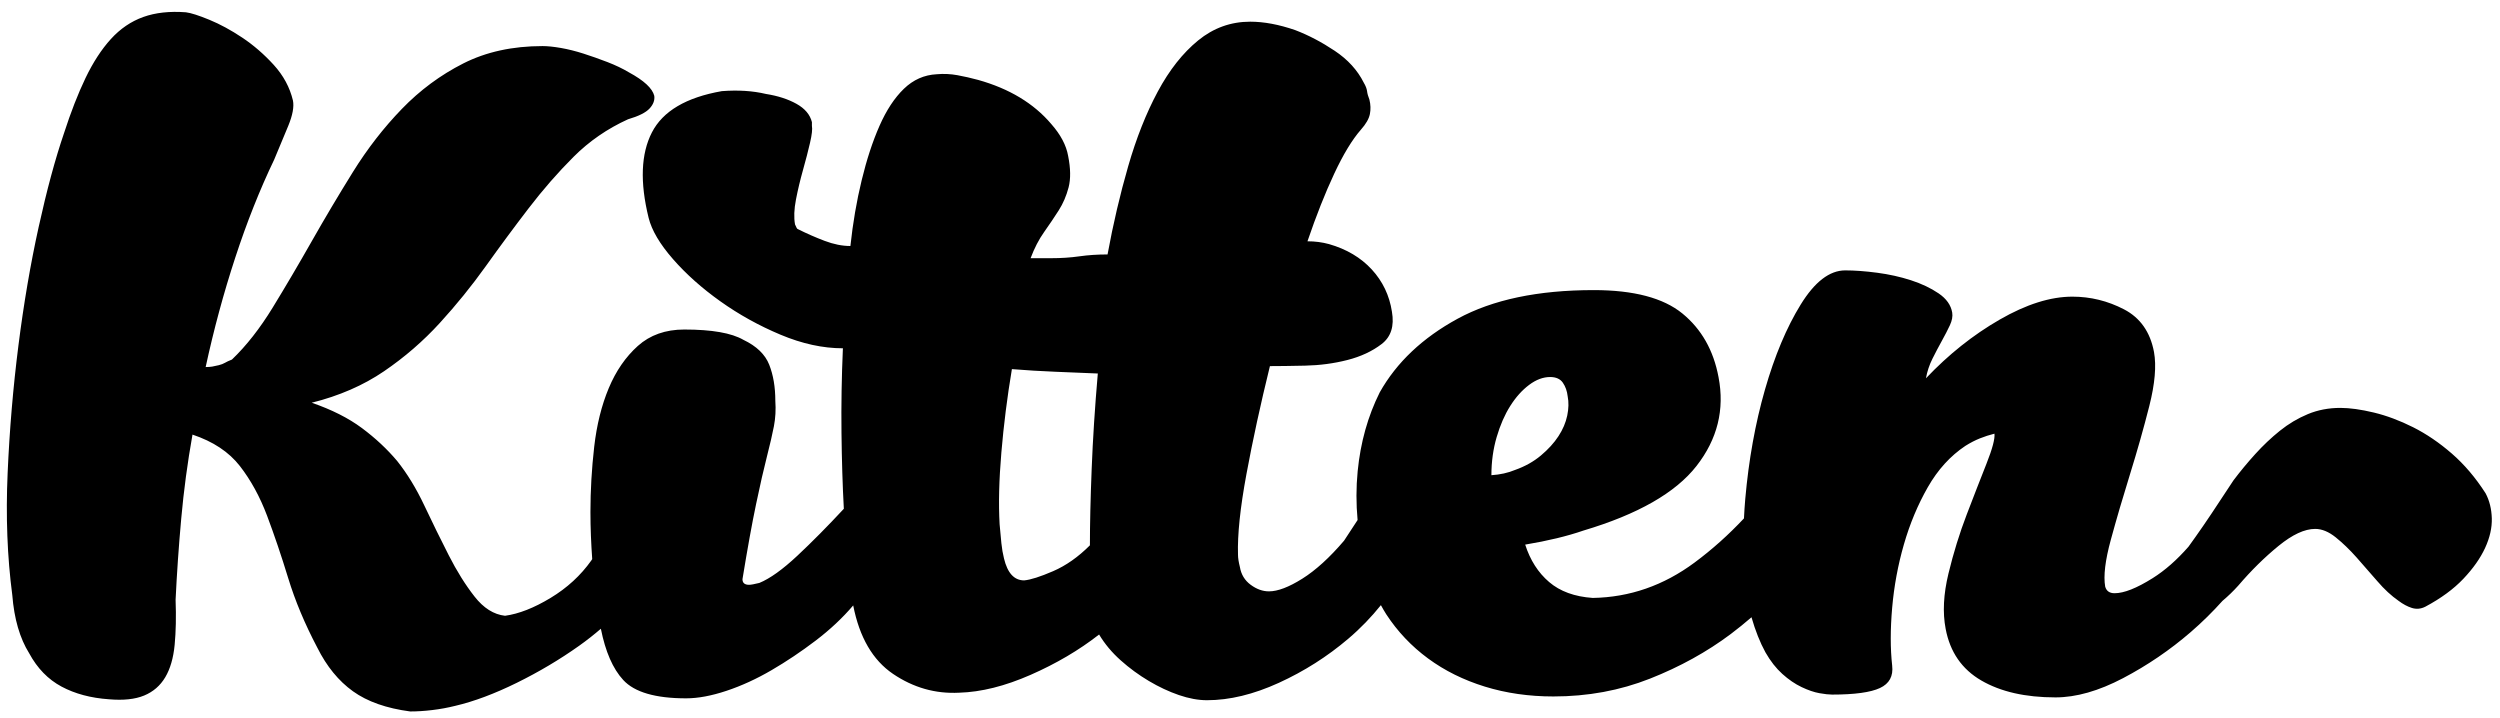 <?xml version="1.0" encoding="utf-8"?>
<!-- Generator: Adobe Illustrator 16.0.0, SVG Export Plug-In . SVG Version: 6.00 Build 0)  -->
<!DOCTYPE svg PUBLIC "-//W3C//DTD SVG 1.1//EN" "http://www.w3.org/Graphics/SVG/1.1/DTD/svg11.dtd">
<svg version="1.1" id="Layer_1" xmlns="http://www.w3.org/2000/svg" xmlns:xlink="http://www.w3.org/1999/xlink" x="0px" y="0px"
	 width="366.102px" height="105.189px" viewBox="0 0 366.102 105.189" enable-background="new 0 0 366.102 105.189"
	 xml:space="preserve">
<path d="M363.99,72.237c-1.463-2.283-3.11-4.223-4.942-5.814c-1.831-1.592-3.724-2.879-5.678-3.862
	c-1.955-0.98-3.87-1.696-5.743-2.148c-1.875-0.449-3.504-0.678-4.889-0.68c-1.711-0.002-3.302,0.3-4.77,0.909
	c-1.467,0.61-2.834,1.423-4.098,2.439c-1.267,1.019-2.471,2.157-3.612,3.417c-1.146,1.264-2.205,2.545-3.186,3.846
	c-1.227,1.873-2.288,3.48-3.187,4.825c-0.898,1.342-1.695,2.502-2.39,3.478c-0.353,0.499-0.69,0.97-1.012,1.414
	c-1.684,1.925-3.433,3.471-5.255,4.612c-2.337,1.467-4.192,2.2-5.566,2.2c-0.734,0-1.192-0.32-1.375-0.962
	c-0.275-1.558,0-3.849,0.825-6.872s1.763-6.23,2.817-9.621c1.052-3.389,1.993-6.711,2.818-9.964
	c0.824-3.251,1.052-5.886,0.687-7.903c-0.55-2.932-2.017-5.017-4.398-6.253c-2.384-1.237-4.903-1.855-7.559-1.855
	c-3.209,0-6.758,1.123-10.652,3.367c-3.896,2.246-7.491,5.109-10.789,8.59c0.182-1.007,0.503-1.969,0.962-2.886
	c0.458-0.915,0.915-1.787,1.374-2.611c0.458-0.825,0.846-1.581,1.168-2.268c0.32-0.688,0.434-1.306,0.344-1.855
	c-0.185-1.1-0.849-2.038-1.993-2.817c-1.146-0.777-2.498-1.42-4.054-1.924c-1.56-0.502-3.209-0.87-4.948-1.099
	c-1.742-0.228-3.299-0.344-4.673-0.344c-2.292,0-4.467,1.673-6.528,5.017c-2.062,3.346-3.803,7.49-5.223,12.438
	c-1.42,4.948-2.381,10.287-2.887,16.011c-0.084,0.966-0.144,1.913-0.19,2.853c-2.241,2.388-4.647,4.549-7.23,6.464
	c-4.535,3.365-9.507,5.094-14.912,5.184c-2.659-0.183-4.789-0.959-6.391-2.33c-1.604-1.37-2.772-3.195-3.505-5.479
	c3.299-0.548,6.138-1.232,8.521-2.056c7.972-2.375,13.49-5.525,16.562-9.454c3.069-3.927,4.145-8.268,3.229-13.018
	c-0.734-3.927-2.498-7.033-5.291-9.317c-2.796-2.283-7.125-3.426-12.988-3.426c-8.157,0-14.799,1.398-19.929,4.192
	c-5.132,2.796-8.934,6.391-11.408,10.789c-1.739,3.483-2.817,7.332-3.229,11.545c-0.233,2.382-0.231,4.764-0.011,7.146l-1.981,3.024
	c-2.109,2.474-4.146,4.33-6.116,5.566c-1.971,1.237-3.597,1.855-4.879,1.855c-0.917,0-1.811-0.319-2.68-0.962
	c-0.872-0.64-1.398-1.512-1.581-2.611c-0.185-0.731-0.275-1.327-0.275-1.787c-0.092-2.932,0.32-6.872,1.237-11.819
	c0.915-4.948,2.062-10.215,3.436-15.806c1.283,0,3-0.021,5.155-0.069c2.151-0.045,4.213-0.32,6.185-0.824
	c1.969-0.503,3.642-1.282,5.016-2.337c1.375-1.052,1.877-2.632,1.512-4.742c-0.367-2.381-1.353-4.443-2.955-6.185
	c-1.604-1.739-3.689-2.976-6.253-3.711c-1.009-0.275-2.062-0.412-3.161-0.412c1.282-3.756,2.587-7.055,3.917-9.896
	c1.327-2.839,2.633-4.993,3.917-6.459c0.732-0.825,1.168-1.581,1.306-2.268c0.138-0.687,0.114-1.396-0.069-2.13
	c-0.185-0.458-0.298-0.87-0.343-1.237c-0.048-0.365-0.207-0.777-0.481-1.237c-0.917-1.832-2.337-3.389-4.261-4.673
	c-1.924-1.282-3.848-2.29-5.772-3.023c-2.384-0.825-4.583-1.237-6.597-1.237c-2.841,0-5.384,0.917-7.628,2.749
	c-2.246,1.834-4.215,4.329-5.91,7.49c-1.696,3.161-3.14,6.804-4.33,10.927c-1.191,4.123-2.199,8.431-3.023,12.919
	c-1.466,0-2.841,0.092-4.123,0.275c-1.284,0.185-2.659,0.274-4.123,0.274h-3.023c0.549-1.464,1.213-2.749,1.993-3.848
	c0.777-1.099,1.488-2.152,2.13-3.161c0.64-1.007,1.121-2.13,1.443-3.367c0.32-1.237,0.296-2.771-0.069-4.604
	c-0.275-1.557-1.099-3.114-2.474-4.673c-2.566-3.023-6.14-5.175-10.721-6.459c-1.009-0.275-2.016-0.502-3.023-0.688
	c-1.009-0.183-2.016-0.228-3.023-0.138c-1.834,0.093-3.437,0.804-4.811,2.131c-1.375,1.329-2.566,3.14-3.573,5.429
	c-1.009,2.292-1.879,4.948-2.611,7.972c-0.735,3.024-1.284,6.232-1.649,9.621c-1.192,0-2.452-0.251-3.78-0.756
	c-1.329-0.503-2.635-1.077-3.917-1.719c-0.092,0-0.23-0.227-0.413-0.687c-0.184-1.007-0.137-2.221,0.138-3.643
	c0.275-1.419,0.619-2.863,1.031-4.329c0.413-1.465,0.756-2.794,1.031-3.986c0.275-1.19,0.365-2.014,0.275-2.474v-0.55
	c-0.275-1.099-1.031-1.993-2.268-2.68c-1.237-0.687-2.727-1.168-4.467-1.443c-1.924-0.457-4.078-0.595-6.459-0.412
	c-5.223,0.917-8.637,2.933-10.239,6.047c-1.604,3.116-1.766,7.284-0.481,12.507c0.457,1.833,1.649,3.848,3.573,6.047
	c1.924,2.199,4.237,4.261,6.941,6.185c2.702,1.924,5.635,3.552,8.796,4.879c3.161,1.329,6.206,1.993,9.14,1.993
	c-0.185,4.215-0.253,8.339-0.206,12.37c0.045,4.033,0.159,7.744,0.344,11.133c-2.384,2.565-4.651,4.857-6.803,6.871
	c-2.154,2.017-4.01,3.347-5.566,3.986c-0.734,0.184-1.237,0.274-1.512,0.274c-0.643,0-0.962-0.274-0.962-0.824
	c0.732-4.488,1.396-8.154,1.993-10.996c0.595-2.838,1.122-5.154,1.581-6.94c0.457-1.787,0.801-3.275,1.031-4.467
	c0.228-1.19,0.296-2.427,0.206-3.711c0-2.014-0.299-3.779-0.894-5.291c-0.597-1.512-1.855-2.725-3.779-3.642
	c-1.742-1.007-4.628-1.512-8.659-1.512c-2.749,0-5.017,0.803-6.804,2.405c-1.786,1.604-3.208,3.666-4.26,6.185
	c-1.052,2.521-1.763,5.384-2.13,8.59c-0.365,3.208-0.55,6.391-0.55,9.552c0,2.382,0.104,4.659,0.26,6.885
	c-0.041,0.064-0.087,0.124-0.122,0.193c-1.559,2.199-3.552,4.032-5.979,5.497c-2.429,1.467-4.651,2.337-6.666,2.612
	c-1.649-0.184-3.14-1.122-4.467-2.818c-1.329-1.694-2.589-3.711-3.779-6.047c-1.192-2.337-2.384-4.764-3.574-7.284
	c-1.192-2.52-2.521-4.694-3.985-6.528c-1.467-1.74-3.185-3.344-5.154-4.811c-1.971-1.465-4.421-2.702-7.353-3.711
	c4.03-1.007,7.559-2.543,10.583-4.604s5.749-4.419,8.178-7.078c2.426-2.656,4.673-5.429,6.734-8.315
	c2.062-2.886,4.145-5.704,6.254-8.453c2.106-2.749,4.305-5.268,6.597-7.559c2.29-2.289,4.948-4.124,7.971-5.498
	c1.558-0.458,2.612-0.983,3.161-1.581c0.55-0.595,0.777-1.213,0.688-1.856c-0.275-1.099-1.512-2.244-3.711-3.436
	c-0.917-0.55-1.971-1.052-3.161-1.512c-1.192-0.458-2.36-0.87-3.504-1.237c-1.147-0.365-2.247-0.64-3.299-0.824
	c-1.054-0.183-1.948-0.275-2.68-0.275c-4.398,0-8.27,0.848-11.613,2.542c-3.346,1.696-6.346,3.917-9.002,6.666
	c-2.658,2.75-5.04,5.82-7.147,9.208c-2.108,3.391-4.124,6.782-6.047,10.171c-1.924,3.391-3.827,6.621-5.704,9.689
	c-1.879,3.071-3.872,5.614-5.979,7.628c-0.459,0.185-0.803,0.343-1.031,0.481c-0.229,0.137-0.528,0.253-0.894,0.344
	c-0.367,0.092-0.687,0.161-0.962,0.206c-0.275,0.047-0.597,0.068-0.962,0.068c1.19-5.497,2.633-10.834,4.33-16.011
	c1.694-5.175,3.595-9.964,5.704-14.362c0.732-1.74,1.42-3.389,2.062-4.948c0.64-1.557,0.87-2.794,0.687-3.711
	c-0.459-1.924-1.397-3.663-2.817-5.223c-1.422-1.557-2.955-2.886-4.604-3.985c-1.649-1.1-3.253-1.969-4.811-2.611
	c-1.559-0.641-2.704-1.007-3.436-1.1c-2.384-0.182-4.466,0.048-6.253,0.688c-1.787,0.642-3.368,1.718-4.742,3.229
	c-1.374,1.512-2.611,3.415-3.71,5.704c-1.1,2.291-2.154,4.995-3.161,8.109c-1.284,3.758-2.521,8.338-3.711,13.744
	c-1.192,5.408-2.178,11.18-2.955,17.317c-0.78,6.14-1.306,12.37-1.581,18.692C0.838,75.602,1.065,81.559,1.8,87.148
	c0.275,3.482,1.1,6.321,2.474,8.521c1.19,2.198,2.77,3.826,4.742,4.879c1.969,1.053,4.282,1.671,6.94,1.855
	c2.107,0.183,3.825,0,5.154-0.55c1.327-0.549,2.358-1.443,3.092-2.68c0.732-1.237,1.189-2.818,1.374-4.742
	c0.183-1.925,0.228-4.123,0.138-6.597c0.183-3.849,0.458-7.812,0.825-11.889c0.365-4.076,0.915-8.177,1.649-12.301
	c3.024,1.009,5.336,2.542,6.941,4.604c1.602,2.062,2.931,4.49,3.985,7.284c1.052,2.796,2.083,5.841,3.093,9.139
	c1.007,3.299,2.426,6.69,4.26,10.171c1.375,2.749,3.114,4.88,5.223,6.392c2.107,1.512,4.9,2.495,8.384,2.954
	c1.007,0,2.083-0.067,3.229-0.206c1.145-0.137,2.268-0.344,3.367-0.617c2.749-0.644,5.749-1.766,9.002-3.368
	c3.251-1.602,6.298-3.412,9.14-5.429c1.159-0.822,2.203-1.654,3.179-2.493c0.664,3.346,1.752,5.855,3.279,7.509
	c1.649,1.787,4.719,2.682,9.208,2.682c1.74,0,3.711-0.367,5.91-1.101c2.199-0.733,4.398-1.739,6.597-3.023
	c2.199-1.282,4.351-2.725,6.46-4.329c2.106-1.603,3.939-3.32,5.498-5.153c0.915,4.672,2.863,8.018,5.841,10.032
	c2.976,2.015,6.207,2.932,9.689,2.749c3.206-0.092,6.687-0.962,10.446-2.612c3.755-1.648,7.1-3.618,10.033-5.909
	c0.825,1.374,1.877,2.635,3.161,3.78c1.282,1.146,2.657,2.153,4.124,3.023c1.464,0.87,2.931,1.557,4.398,2.062
	c1.464,0.502,2.839,0.756,4.123,0.756c3.298,0,6.803-0.849,10.514-2.543s7.1-3.849,10.17-6.46c1.819-1.547,3.394-3.194,4.778-4.919
	c0.253,0.452,0.501,0.908,0.788,1.346c1.649,2.521,3.687,4.673,6.116,6.46c2.427,1.787,5.199,3.16,8.315,4.123
	c3.114,0.962,6.46,1.443,10.033,1.443c5.039,0,9.758-0.872,14.156-2.611c4.398-1.739,8.337-3.917,11.82-6.528
	c1.061-0.796,2.065-1.621,3.041-2.459c0.568,1.969,1.247,3.688,2.044,5.139c0.732,1.284,1.557,2.336,2.475,3.161
	c0.915,0.825,1.855,1.467,2.817,1.924c0.962,0.458,1.832,0.756,2.612,0.894c0.777,0.138,1.396,0.206,1.855,0.206
	c3.298,0,5.635-0.321,7.009-0.962c1.375-0.64,1.97-1.739,1.787-3.298c-0.275-2.474-0.275-5.292,0-8.453s0.846-6.254,1.718-9.277
	c0.87-3.023,2.038-5.817,3.504-8.384c1.465-2.564,3.298-4.58,5.498-6.047c0.731-0.458,1.442-0.825,2.13-1.1
	c0.687-0.275,1.396-0.503,2.13-0.688c0.09,0.734-0.298,2.199-1.168,4.398c-0.872,2.2-1.834,4.673-2.886,7.421
	c-1.054,2.749-1.948,5.636-2.68,8.659c-0.734,3.023-0.872,5.728-0.412,8.109c0.64,3.391,2.381,5.91,5.223,7.559
	c2.839,1.65,6.46,2.474,10.857,2.474c3.024,0,6.322-0.939,9.896-2.816c3.574-1.878,6.872-4.123,9.896-6.735
	c1.713-1.48,3.254-3.009,4.659-4.577c0.021-0.017,0.039-0.034,0.06-0.053c0.775-0.65,1.531-1.382,2.266-2.197
	c1.877-2.197,3.836-4.129,5.877-5.796c2.04-1.667,3.834-2.502,5.384-2.499c0.978,0.001,1.975,0.413,2.993,1.228
	c1.018,0.818,2.034,1.795,3.052,2.938c1.017,1.146,2.033,2.309,3.051,3.49c1.016,1.184,2.053,2.142,3.112,2.878
	c0.652,0.489,1.302,0.838,1.955,1.043c0.651,0.203,1.303,0.146,1.957-0.183c2.283-1.217,4.14-2.579,5.569-4.083
	c1.429-1.507,2.491-3.013,3.187-4.52c0.693-1.505,1.023-2.953,0.984-4.34C364.861,74.521,364.558,73.297,363.99,72.237z
	 M159.864,68.69c-0.172,4.365-0.257,8.087-0.257,11.168c-1.713,1.713-3.51,2.975-5.392,3.787c-1.883,0.814-3.295,1.264-4.236,1.348
	c-1.457,0-2.439-1.068-2.953-3.209c-0.172-0.684-0.301-1.433-0.385-2.246c-0.086-0.812-0.172-1.733-0.257-2.761
	c-0.172-2.994-0.086-6.503,0.257-10.526c0.341-4.022,0.854-8.088,1.541-12.196c2.138,0.172,4.256,0.301,6.354,0.385
	c2.096,0.086,4.172,0.172,6.227,0.256C160.333,59.662,160.035,64.326,159.864,68.69z M219.173,64.005
	c0.514-1.753,1.176-3.274,1.99-4.558c0.812-1.284,1.733-2.311,2.76-3.081c1.027-0.77,2.054-1.155,3.081-1.155
	c0.854,0,1.477,0.279,1.861,0.834c0.385,0.558,0.62,1.22,0.706,1.99c0.171,0.856,0.148,1.797-0.064,2.824
	c-0.215,1.027-0.642,2.034-1.284,3.017c-0.642,0.985-1.499,1.925-2.568,2.824c-1.071,0.898-2.333,1.604-3.787,2.118
	c-1.027,0.429-2.183,0.686-3.466,0.77C218.403,67.621,218.66,65.76,219.173,64.005z"/>
</svg>
